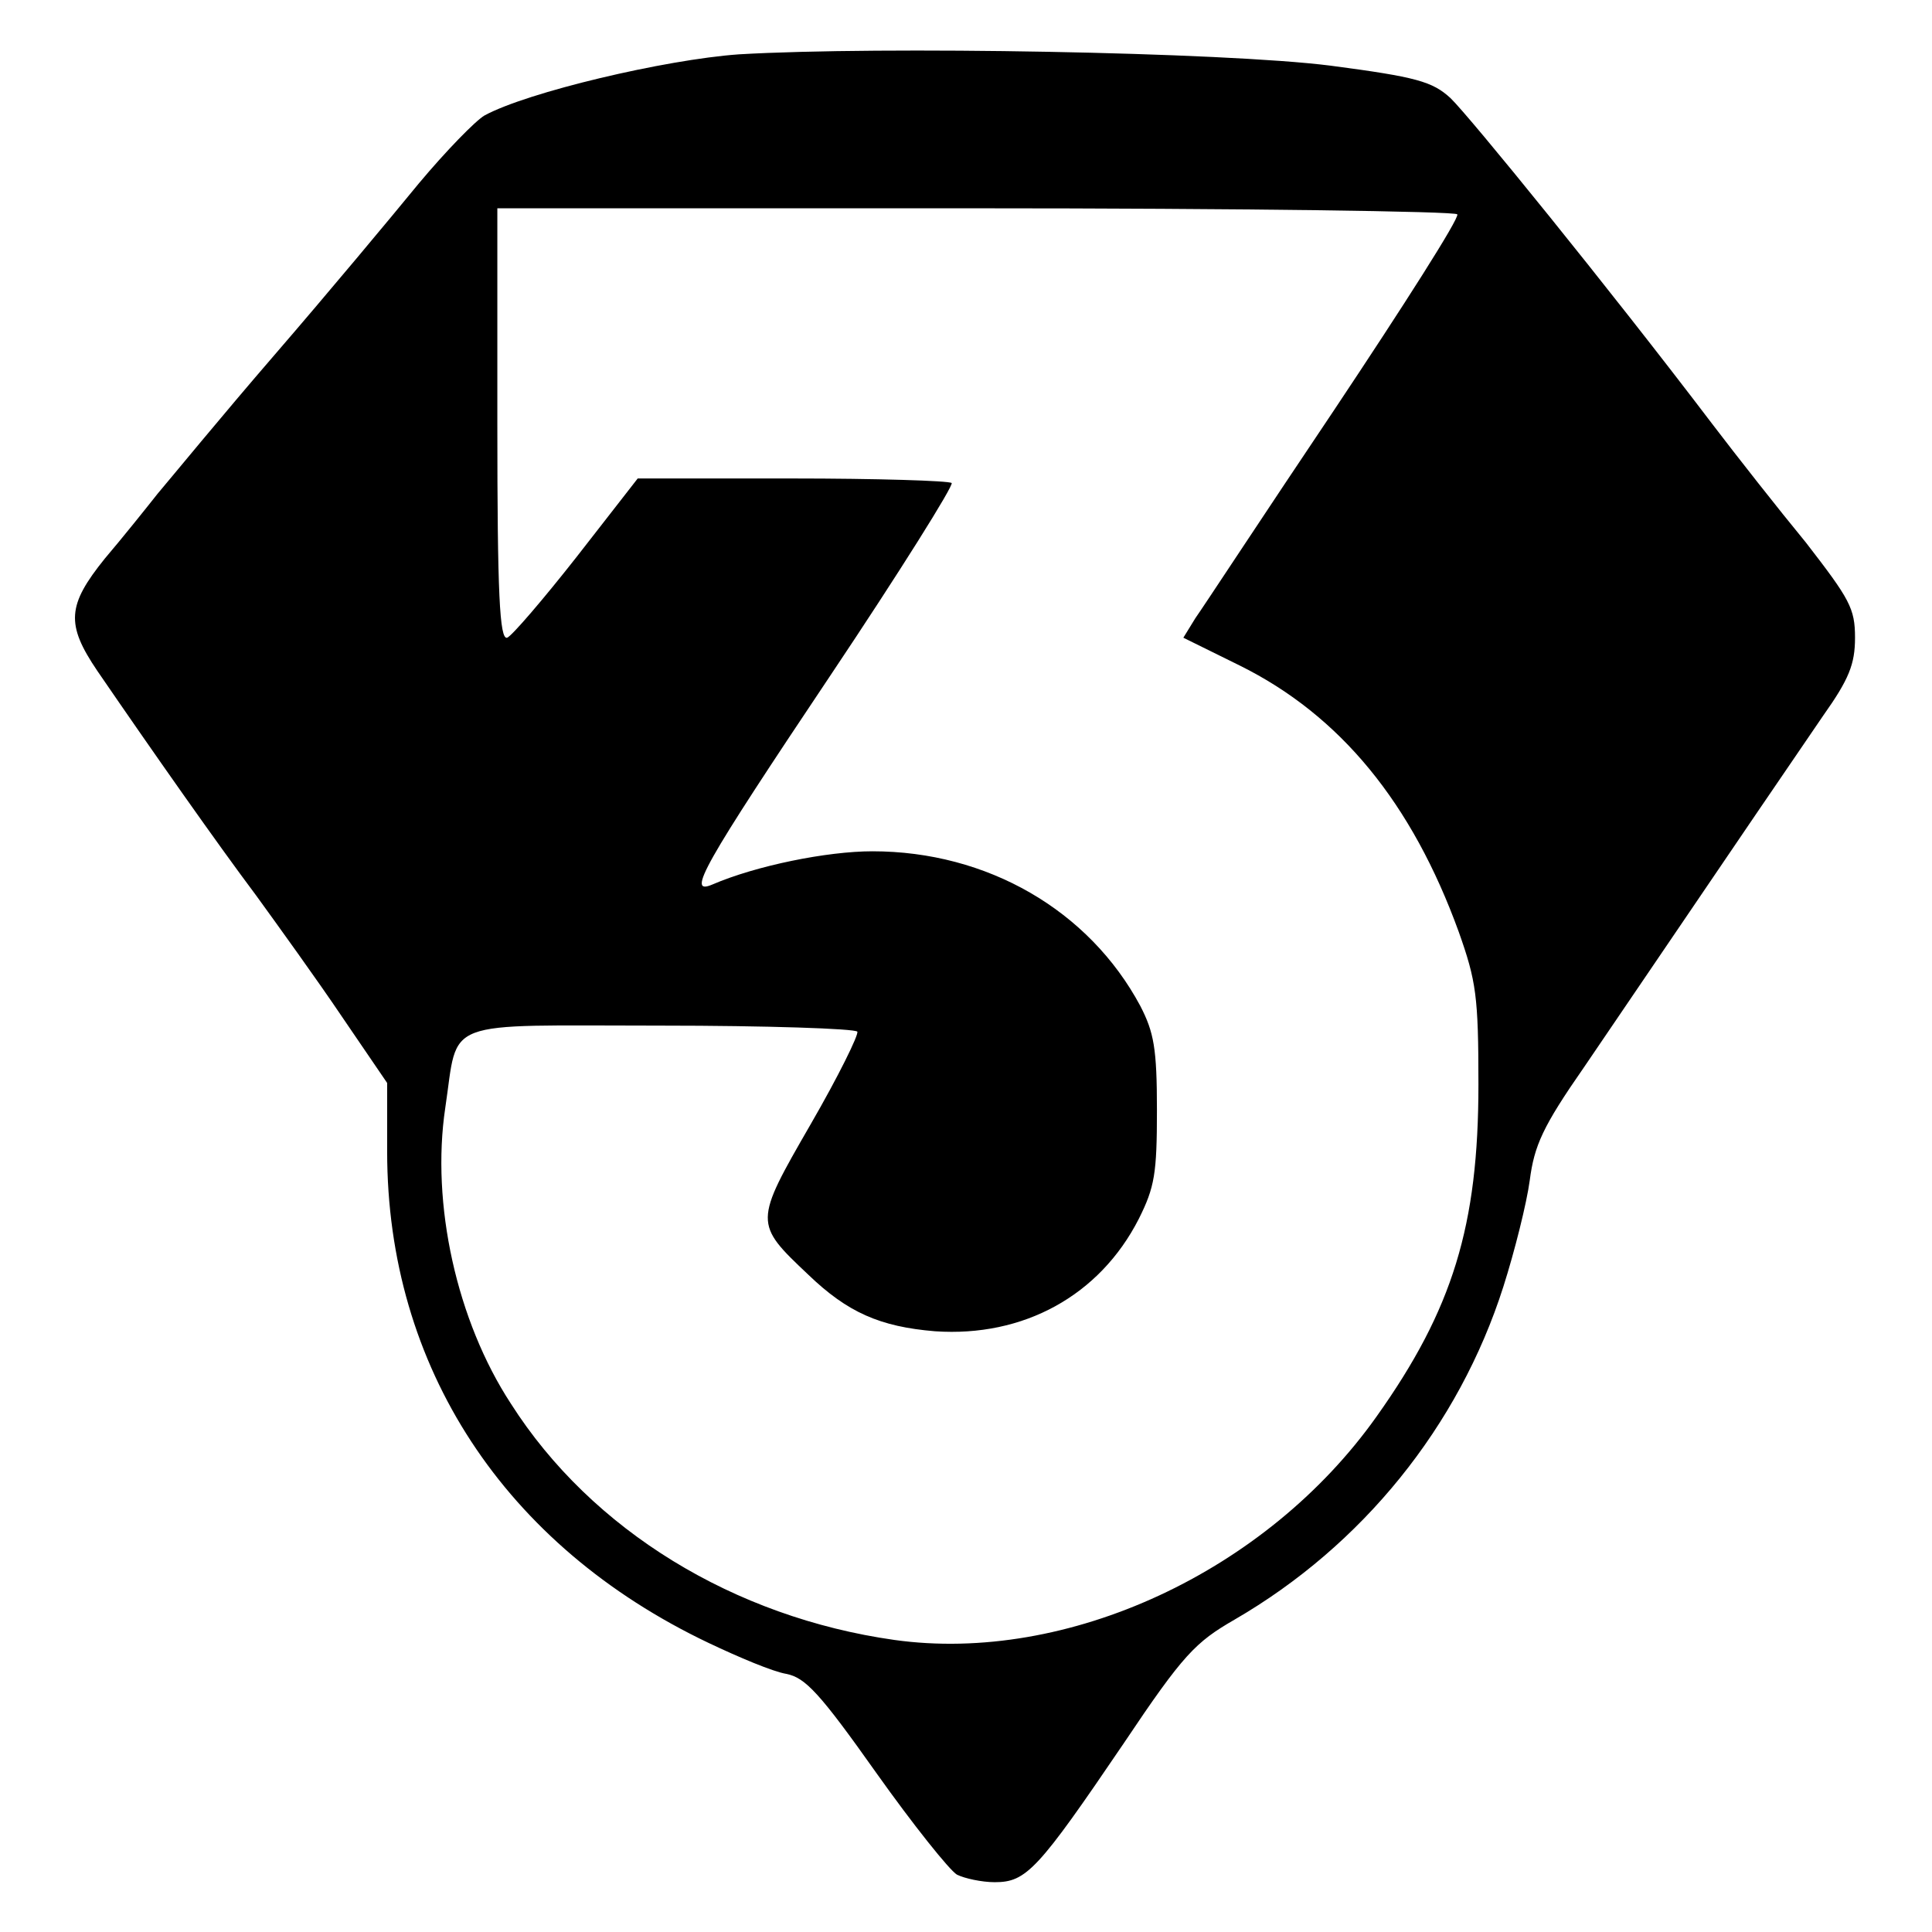 <?xml version="1.0" encoding="utf-8"?>
<!-- Svg Vector Icons : http://www.onlinewebfonts.com/icon -->
<!DOCTYPE svg PUBLIC "-//W3C//DTD SVG 1.1//EN" "http://www.w3.org/Graphics/SVG/1.1/DTD/svg11.dtd">
<svg version="1.1" xmlns="http://www.w3.org/2000/svg" xmlns:xlink="http://www.w3.org/1999/xlink" x="0px" y="0px" viewBox="0 0 256 256" enable-background="new 0 0 256 256" xml:space="preserve">
<g> <g> <path fill="#000000" d="M97.9,7.2c-9.8,0.7-28,5-33.7,8.1c-1.2,0.7-5.1,4.7-8.7,9C51.9,28.7,43.4,38.9,36.4,47  c-7,8.1-13.8,16.4-15.5,18.4c-1.5,1.9-4.7,5.9-7,8.6c-5,6.2-5.2,8.7-1,14.9c7.4,10.8,15.9,22.9,21,29.7c2.9,4,8.1,11.2,11.4,16.1  l6,8.8v9.1c0,28.5,15.5,52.2,42.6,65.1c4,1.9,8.5,3.8,10.3,4.1c2.5,0.5,4.4,2.5,11.9,13.1c4.9,6.9,9.7,12.9,10.7,13.5  c1,0.5,3.3,1,5,1c4.2,0,5.7-1.6,17.1-18.4c7.9-11.8,9.5-13.4,14.7-16.4c16.9-9.8,29.7-25.6,35.6-44.1c1.5-4.7,3.1-11.1,3.5-14.1  c0.6-4.6,1.7-7.1,7.2-15c22-32.4,28-41.2,31.7-46.6c3.4-4.8,4.2-6.8,4.2-10.3c0-3.9-0.7-5.1-6.5-12.6c-3.7-4.5-9.2-11.5-12.4-15.7  C213,37.9,194.7,15.4,192.2,13c-2.4-2.2-4.5-2.8-15.9-4.3C162.1,6.9,116.6,6.1,97.9,7.2z M193.1,28.4c0.3,0.5-7.1,12.1-16.3,25.9  c-9.2,13.7-17.4,26.2-18.4,27.6l-1.6,2.6l7.5,3.7c13.3,6.6,22.8,18.2,29,35.3c2.3,6.5,2.6,8.5,2.6,20.2c0,18.7-3.4,29.8-13.5,44  c-14.6,20.6-41,32.8-63.9,29.6c-21.2-3-40.1-14.5-50.8-31.3c-7.2-11-10.6-26.5-8.7-39.2c1.8-12-0.9-10.9,28.6-10.9  c14,0,25.7,0.4,26,0.8c0.2,0.4-2.5,5.9-6.2,12.3c-7.5,13-7.5,13.1-0.3,19.9c5.2,5,9.5,6.9,16.8,7.5c11.7,0.8,21.8-4.7,27-14.9  c2.1-4.2,2.4-6,2.4-14.4c0-8.2-0.4-10.3-2.2-13.8c-6.8-12.7-20.3-20.5-35.5-20.5c-6,0-15.4,1.9-21.2,4.4  c-3.5,1.5-1.3-2.4,15.7-27.8c9.1-13.6,16.3-25.1,16-25.4c-0.4-0.3-9.9-0.6-21.2-0.6H84.5l-8.1,10.4c-4.4,5.6-8.6,10.5-9.2,10.7  c-1,0.3-1.3-5.8-1.3-28.3V27.6h63.3C164.1,27.6,192.9,28,193.1,28.4z"/> </g></g>
</svg>